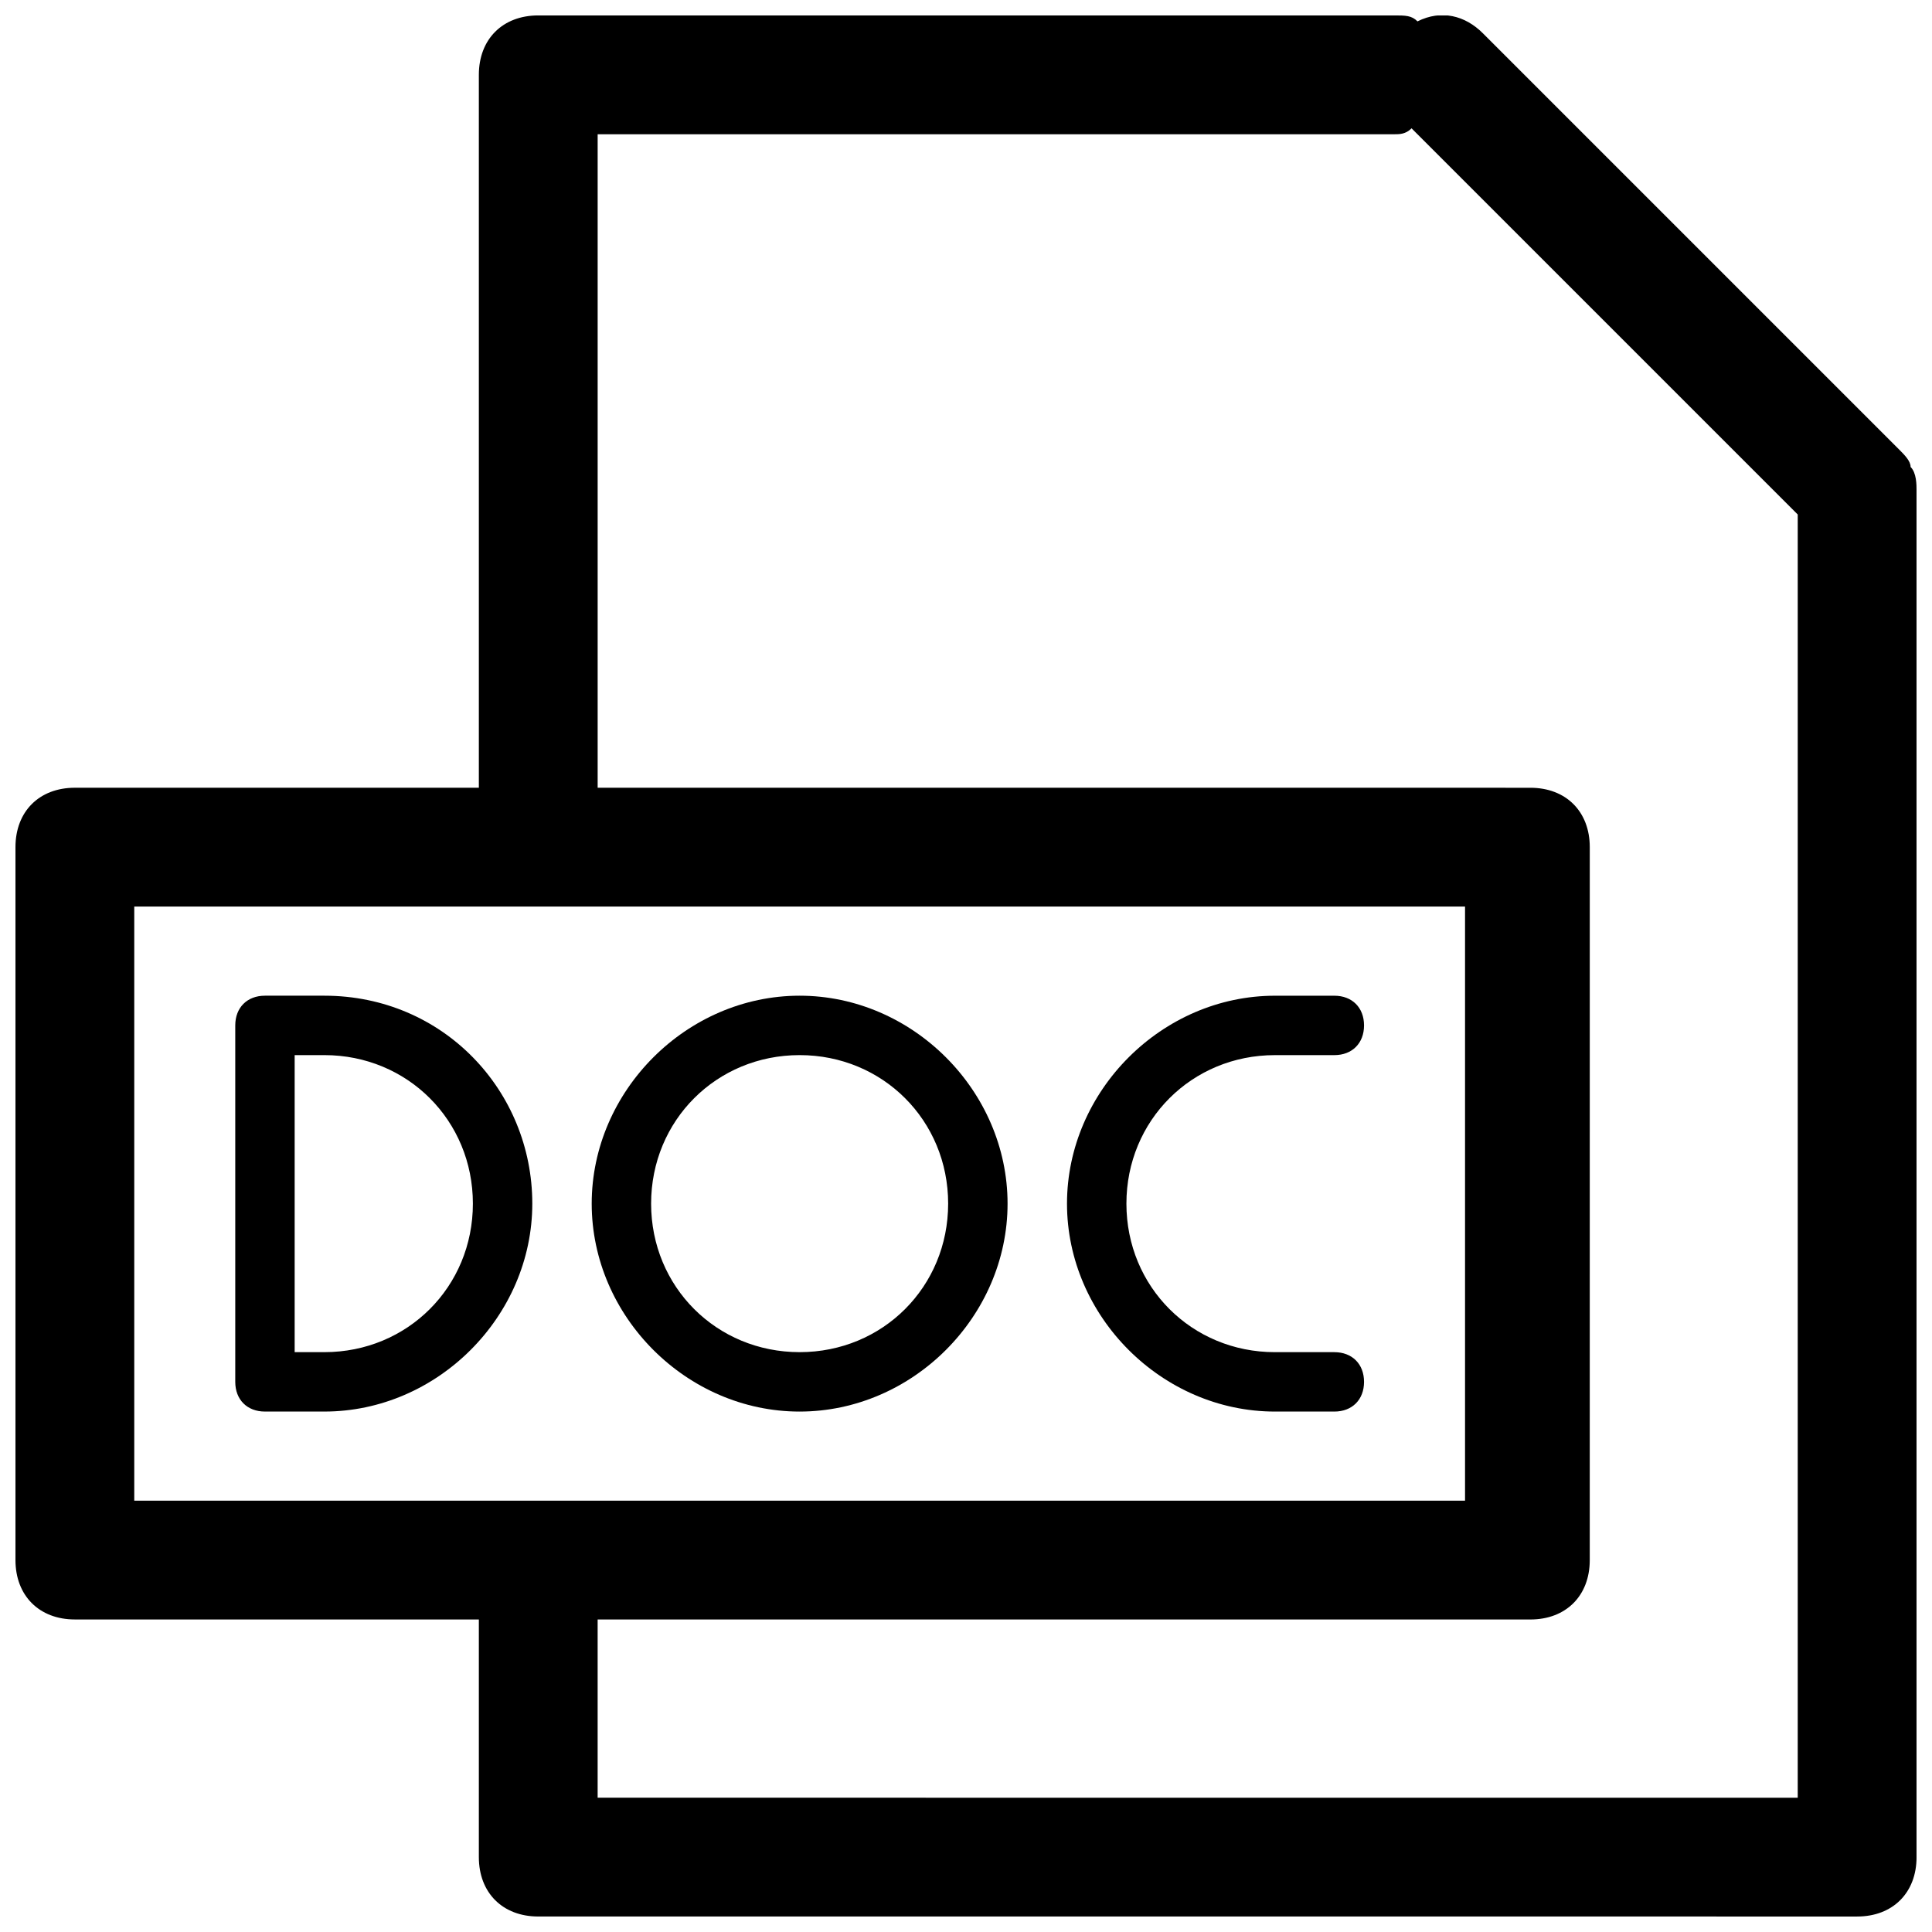 <?xml version="1.0" encoding="UTF-8"?>
<!-- The Best Svg Icon site in the world: iconSvg.co, Visit us! https://iconsvg.co -->
<svg width="800px" height="800px" version="1.1" viewBox="144 144 512 512" xmlns="http://www.w3.org/2000/svg">
 <defs>
  <clipPath id="a">
   <path d="m148.09 148.09h503.81v503.81h-503.81z"/>
  </clipPath>
 </defs>
 <g clip-path="url(#a)">
  <path d="m647.18 263.02-110.21-110.21c-4.723-4.723-11.023-6.297-17.32-3.148-1.574-1.574-3.148-1.574-6.297-1.574h-226.71c-9.445 0-15.742 6.297-15.742 15.742v188.93h-107.06c-9.445 0-15.742 6.297-15.742 15.742v188.93c0 9.445 6.297 15.742 15.742 15.742h107.06v62.977c0 9.445 6.297 15.742 15.742 15.742l349.52 0.004c9.445 0 15.742-6.297 15.742-15.742v-362.11c0-1.574 0-4.723-1.574-6.297 0-1.574-1.574-3.148-3.148-4.727zm-467.6 121.23h352.67v157.44h-352.67zm122.8 236.16v-47.23h247.18c9.445 0 15.742-6.297 15.742-15.742l0.004-188.93c0-9.445-6.297-15.742-15.742-15.742l-247.18-0.004v-173.18h210.97c1.574 0 3.148 0 4.723-1.574l102.34 102.34v340.07z"/>
 </g>
 <path d="m229.96 407.87h-15.742c-4.723 0-7.871 3.148-7.871 7.871v94.465c0 4.723 3.148 7.871 7.871 7.871h15.742c29.914 0 55.105-25.191 55.105-55.105 0-29.91-23.617-55.102-55.105-55.102zm0 94.465h-7.871v-78.719h7.871c22.043 0 39.359 17.32 39.359 39.359 0.004 22.039-17.316 39.359-39.359 39.359z"/>
 <path d="m355.91 518.08c29.914 0 55.105-25.191 55.105-55.105 0-29.914-25.191-55.105-55.105-55.105-29.914 0.004-55.102 25.195-55.102 55.109 0 29.91 25.188 55.102 55.102 55.102zm0-94.465c22.043 0 39.359 17.32 39.359 39.359 0 22.043-17.32 39.359-39.359 39.359-22.043 0-39.359-17.32-39.359-39.359 0-22.039 17.32-39.359 39.359-39.359z"/>
 <path d="m481.87 518.08h15.742c4.723 0 7.871-3.148 7.871-7.871 0-4.723-3.148-7.871-7.871-7.871h-15.742c-22.043 0-39.359-17.32-39.359-39.359 0-22.043 17.32-39.359 39.359-39.359h15.742c4.723 0 7.871-3.148 7.871-7.871s-3.148-7.871-7.871-7.871h-15.742c-29.914 0-55.105 25.191-55.105 55.105 0 29.906 25.191 55.098 55.105 55.098z"/>
</svg>